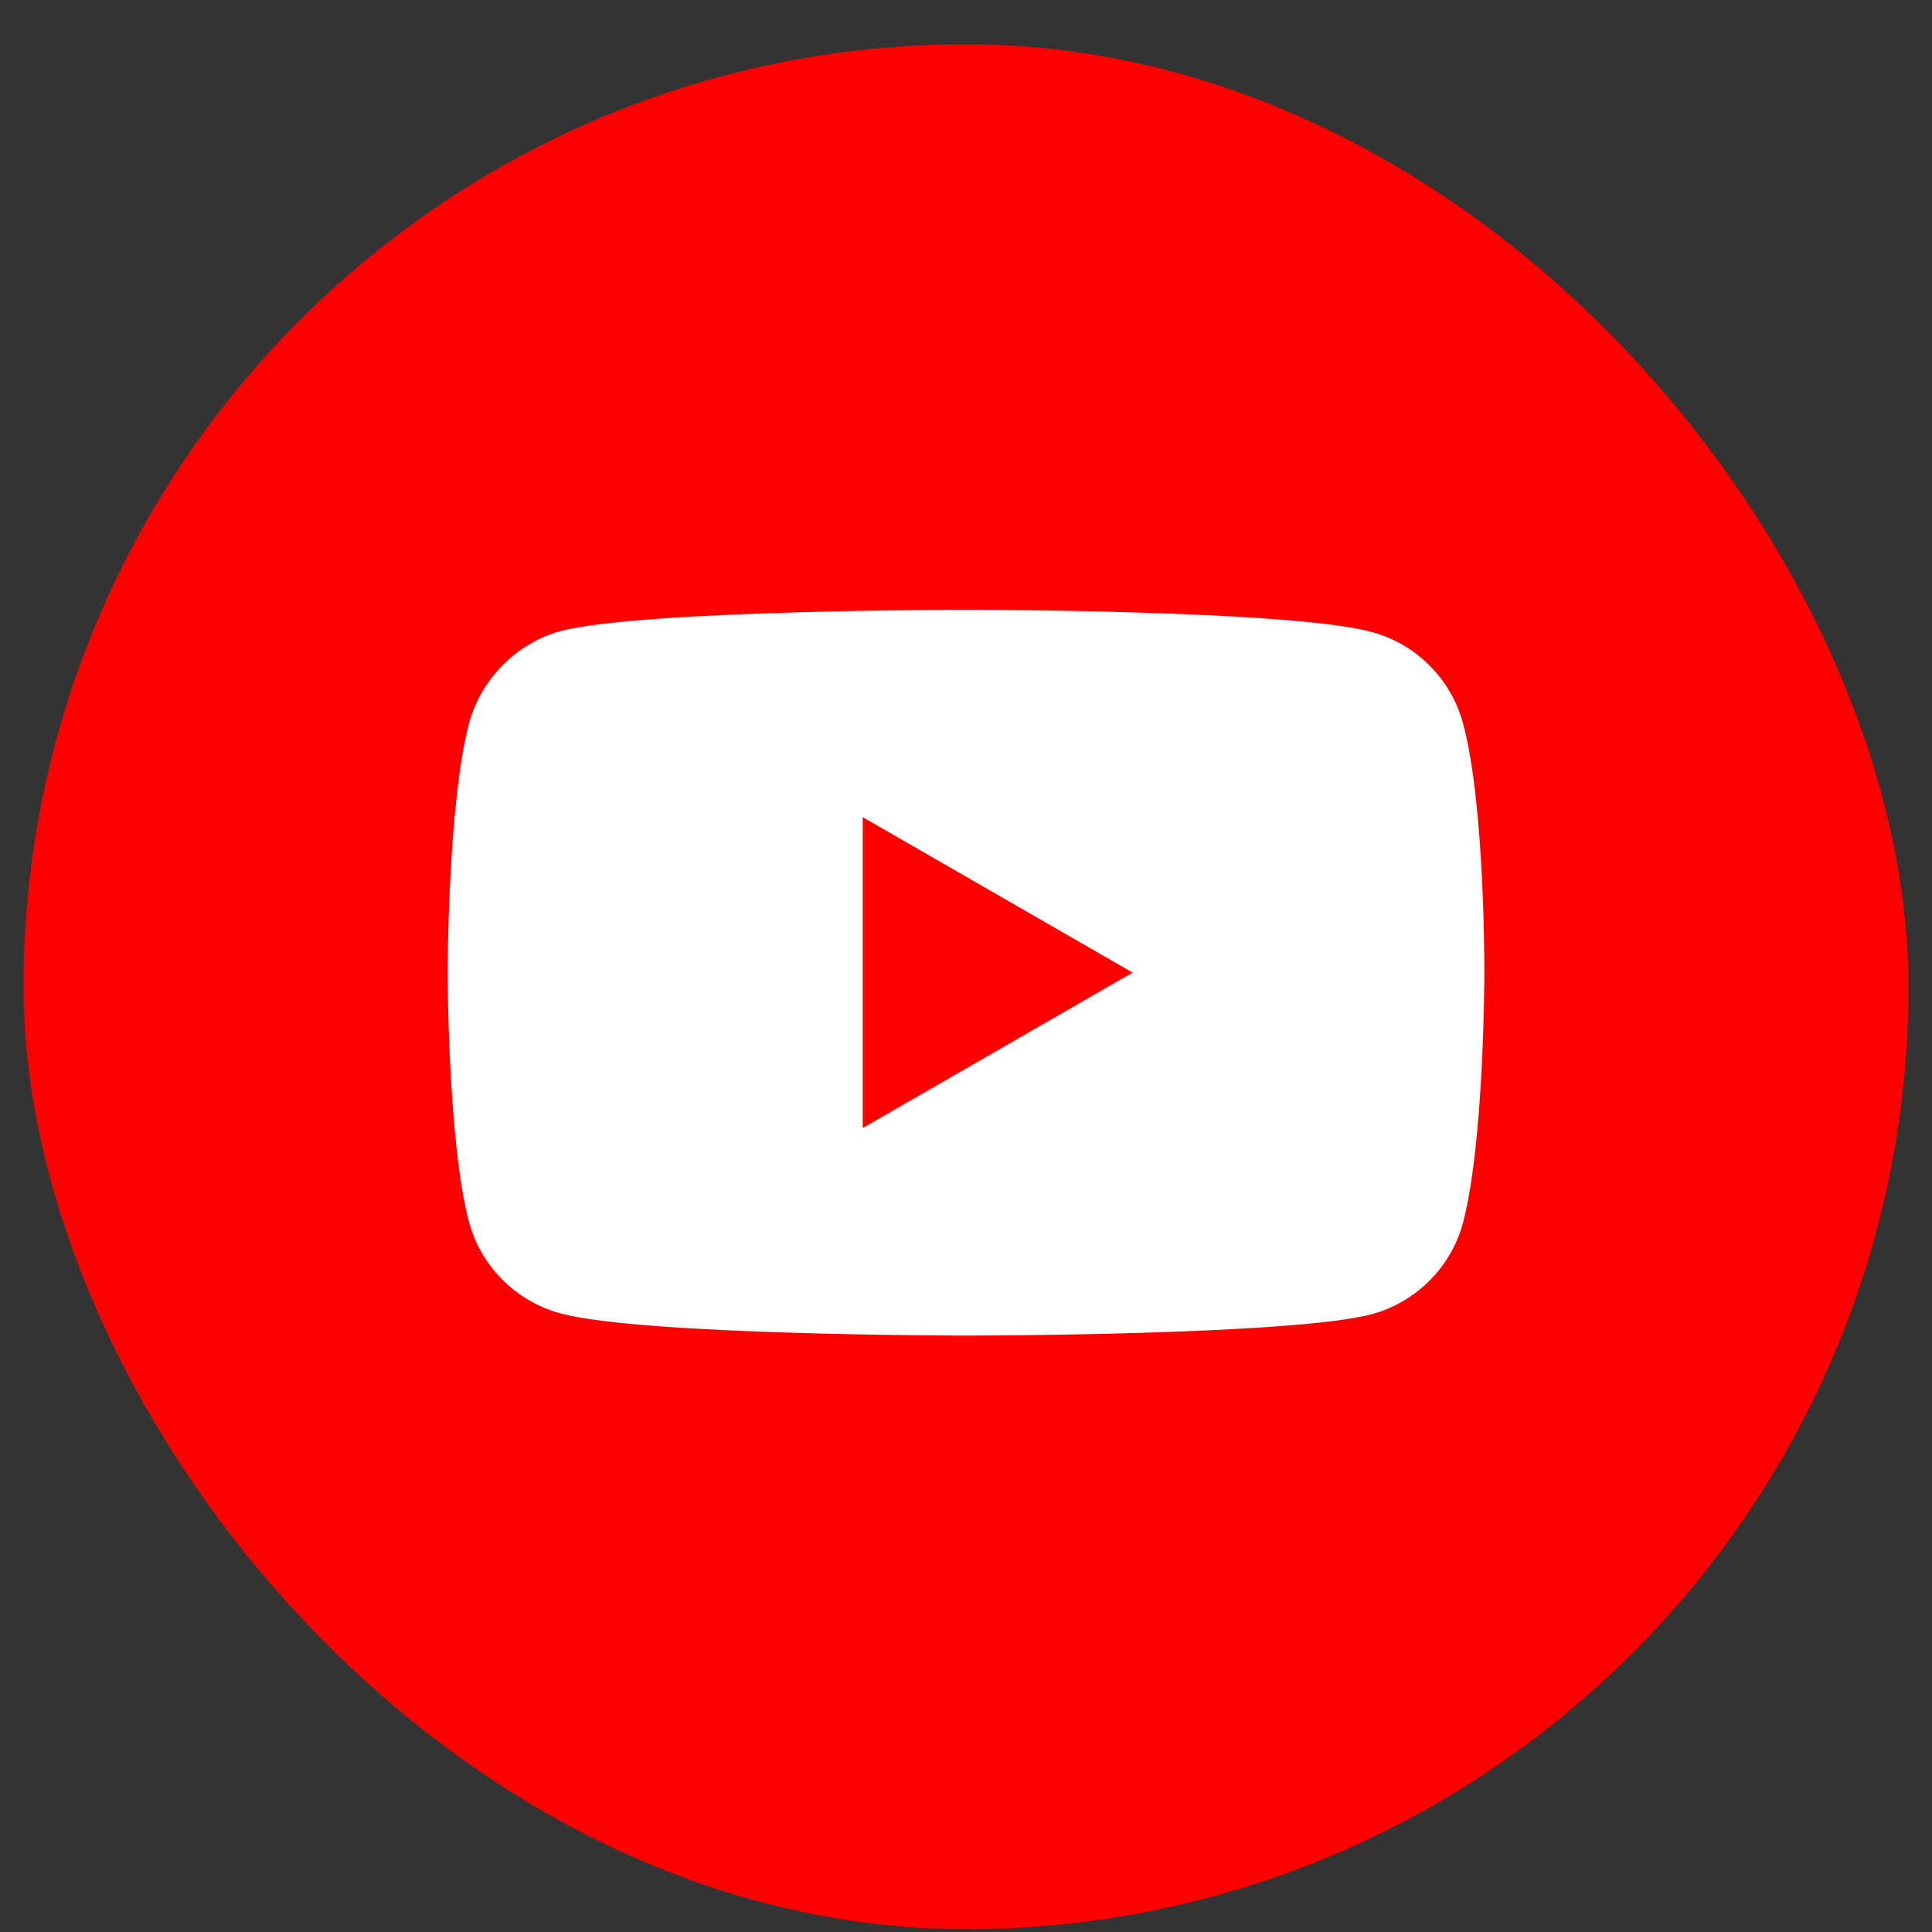 <svg width="41" height="41" viewBox="0 0 41 41" fill="none" xmlns="http://www.w3.org/2000/svg">
<rect x="0" y="0" width="41" height="41" fill="#333333" stroke="none"/>
<rect x="0.5" y="0.939" width="40" height="40" rx="20" fill="#FF0000"/>
<path d="M31.047 15.35C30.793 14.407 30.05 13.664 29.108 13.411C27.386 12.94 20.5 12.94 20.5 12.94C20.5 12.94 13.614 12.94 11.892 13.393C10.968 13.646 10.207 14.407 9.953 15.35C9.5 17.071 9.5 20.641 9.5 20.641C9.5 20.641 9.5 24.229 9.953 25.933C10.207 26.875 10.95 27.618 11.892 27.872C13.632 28.343 20.5 28.343 20.5 28.343C20.5 28.343 27.386 28.343 29.108 27.89C30.05 27.636 30.793 26.893 31.047 25.951C31.5 24.229 31.5 20.659 31.5 20.659C31.5 20.659 31.518 17.071 31.047 15.35Z" fill="white"/>
<path d="M18.309 23.938L24.035 20.64L18.309 17.342V23.938Z" fill="#FF0000"/>
</svg>
